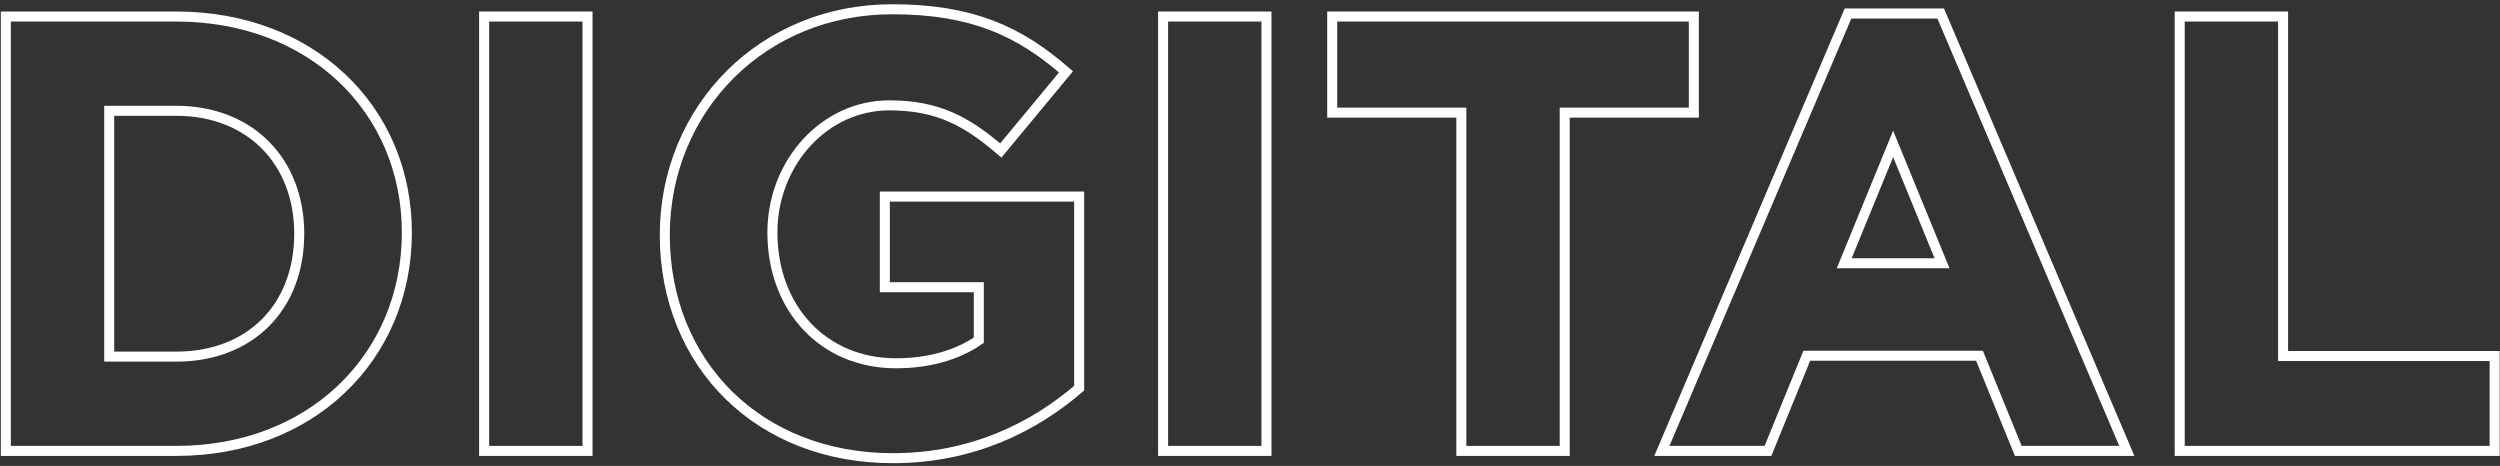 <svg xmlns="http://www.w3.org/2000/svg" xmlns:xlink="http://www.w3.org/1999/xlink" width="499px" height="93px" viewBox="0 0 499 93"><rect x="0" y="0" width="499" height="93" fill="#333333" stroke="none"/><title>DIGITAL</title><g id="Page-1" stroke="none" stroke-width="1" fill="none" fill-rule="evenodd" fill-opacity="0"><g id="DIGITAL" transform="translate(2.164, 2.848)" fill="#FFFFFF" fill-rule="nonzero" stroke="#FFFFFF" stroke-width="2"><path d="M33.033,0.452 C46.482,0.452 57.865,5.033 65.944,12.591 C74.224,20.337 79.045,31.218 79.045,43.56 C79.045,56.027 74.222,67.032 65.94,74.869 C57.861,82.513 46.479,87.152 33.033,87.152 L-1,87.152 L-1,0.452 L33.033,0.452 Z M33.033,19.271 L19.634,19.271 L19.634,68.333 L33.033,68.333 C40.357,68.333 46.503,65.883 50.809,61.578 C55.114,57.272 57.564,51.126 57.564,43.802 C57.564,36.565 55.092,30.4 50.755,26.063 C46.452,21.761 40.328,19.271 33.033,19.271 Z" id="Shape"></path><path d="M115.103,0.452 L115.103,87.152 L94.469,87.152 L94.469,0.452 L115.103,0.452 Z" id="Path"></path><path d="M175.934,-1 C191.912,-1 201.367,3.443 210.605,11.499 L197.598,27.187 C190.932,21.505 185.233,18.182 175.329,18.182 C168.874,18.182 163.083,21.027 158.889,25.575 C154.624,30.202 152.008,36.588 152.008,43.56 C152.008,51.157 154.567,57.71 158.96,62.352 C163.318,66.955 169.471,69.664 176.66,69.664 C183.009,69.664 188.706,68.141 193.205,65.062 L193.205,54.482 L174.45,54.482 L174.45,36.389 L213.234,36.389 L213.234,74.634 C204.338,82.283 192.029,88.604 176.055,88.604 C162.673,88.604 151.372,83.927 143.376,76.104 C135.252,68.157 130.527,56.953 130.527,44.044 C130.527,31.467 135.436,20.095 143.675,11.923 C151.728,3.936 162.967,-1 175.934,-1 Z" id="Path"></path><path d="M250.623,0.452 L250.623,87.152 L229.989,87.152 L229.989,0.452 L250.623,0.452 Z" id="Path"></path><path d="M335.928,0.452 L335.928,19.634 L310.155,19.634 L310.155,87.152 L289.521,87.152 L289.521,19.634 L263.748,19.634 L263.748,0.452 L335.928,0.452 Z" id="Path"></path><path d="M385.199,-0.153 L422.35,87.152 L400.685,87.152 L392.941,68.155 L358.469,68.155 L350.725,87.152 L329.544,87.152 L366.695,-0.153 L385.199,-0.153 Z M375.705,25.87 L365.942,49.699 L385.468,49.699 L375.705,25.87 Z" id="Shape"></path><path d="M453.54,0.452 L453.54,68.212 L495.769,68.212 L495.769,87.152 L432.906,87.152 L432.906,0.452 L453.54,0.452 Z" id="Path"></path></g></g></svg>